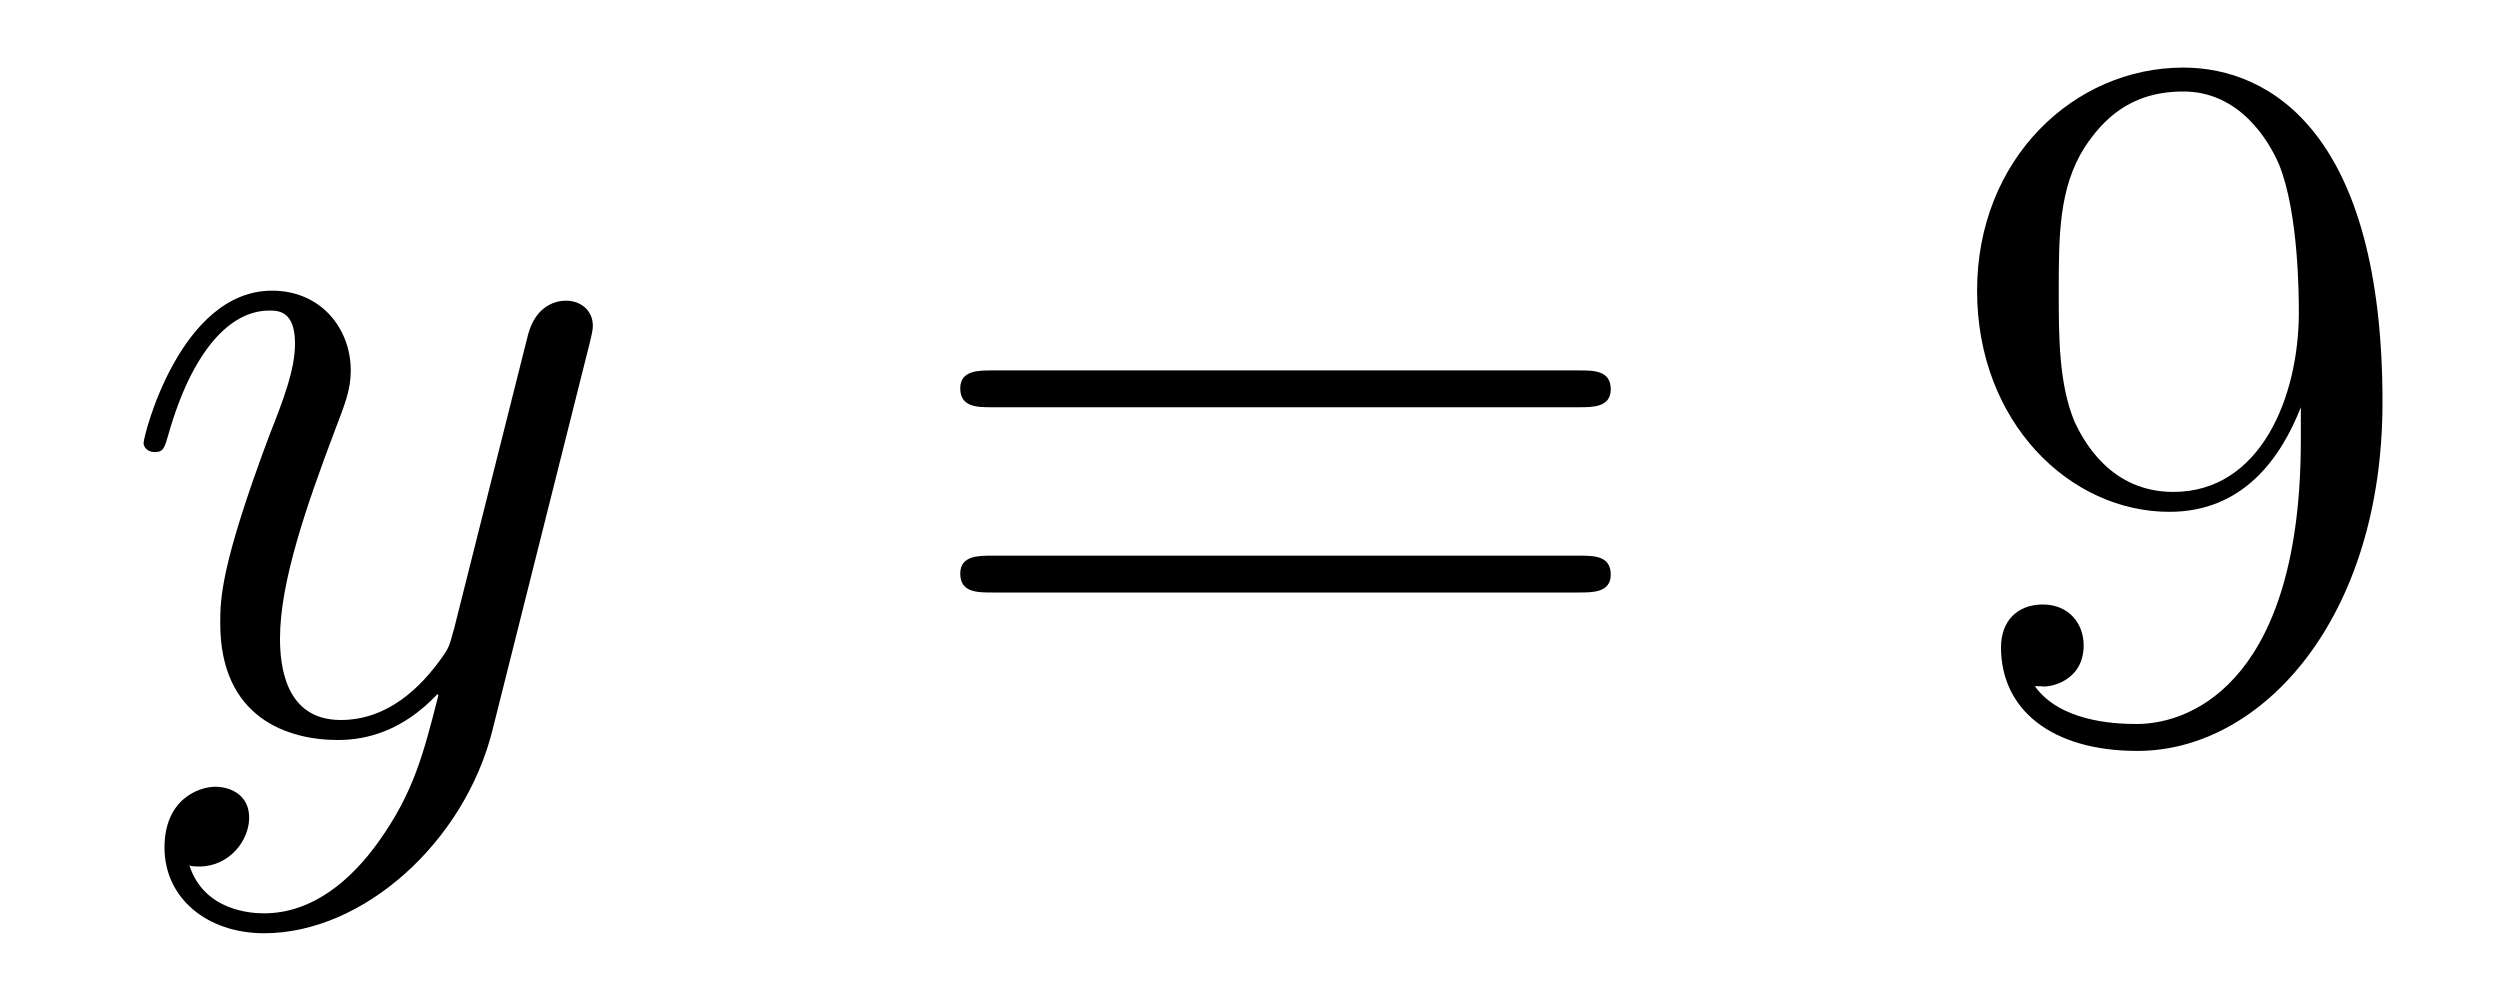 <?xml version='1.0'?>
<!-- This file was generated by dvisvgm 1.14.1 -->
<svg height='12pt' version='1.1' viewBox='0 -12 30 12' width='30pt' xmlns='http://www.w3.org/2000/svg' xmlns:xlink='http://www.w3.org/1999/xlink'>
<g id='page1'>
<g transform='matrix(1 0 0 1 -127 651)'>
<path d='M131.544 -652.901C131.221 -652.447 130.755 -652.04 130.169 -652.04C130.026 -652.04 129.452 -652.064 129.273 -652.614C129.308 -652.602 129.368 -652.602 129.392 -652.602C129.751 -652.602 129.99 -652.913 129.99 -653.188C129.99 -653.463 129.763 -653.559 129.583 -653.559C129.392 -653.559 128.974 -653.415 128.974 -652.829C128.974 -652.22 129.488 -651.801 130.169 -651.801C131.365 -651.801 132.572 -652.901 132.907 -654.228L134.078 -658.89C134.09 -658.95 134.114 -659.022 134.114 -659.093C134.114 -659.273 133.971 -659.392 133.791 -659.392C133.684 -659.392 133.433 -659.344 133.337 -658.986L132.453 -655.471C132.393 -655.256 132.393 -655.232 132.297 -655.101C132.058 -654.766 131.663 -654.36 131.09 -654.36C130.42 -654.36 130.36 -655.017 130.36 -655.34C130.36 -656.021 130.683 -656.942 131.006 -657.802C131.138 -658.149 131.209 -658.316 131.209 -658.555C131.209 -659.058 130.851 -659.512 130.265 -659.512C129.165 -659.512 128.723 -657.778 128.723 -657.683C128.723 -657.635 128.771 -657.575 128.854 -657.575C128.962 -657.575 128.974 -657.623 129.022 -657.79C129.308 -658.794 129.763 -659.273 130.229 -659.273C130.337 -659.273 130.54 -659.273 130.54 -658.878C130.54 -658.567 130.408 -658.221 130.229 -657.767C129.643 -656.2 129.643 -655.806 129.643 -655.519C129.643 -654.383 130.456 -654.12 131.054 -654.12C131.401 -654.12 131.831 -654.228 132.249 -654.67L132.261 -654.658C132.082 -653.953 131.962 -653.487 131.544 -652.901Z' fill-rule='evenodd'/>
<path d='M145.947 -658.113C146.114 -658.113 146.329 -658.113 146.329 -658.328C146.329 -658.555 146.126 -658.555 145.947 -658.555H138.906C138.738 -658.555 138.523 -658.555 138.523 -658.34C138.523 -658.113 138.727 -658.113 138.906 -658.113H145.947ZM145.947 -655.89C146.114 -655.89 146.329 -655.89 146.329 -656.105C146.329 -656.332 146.126 -656.332 145.947 -656.332H138.906C138.738 -656.332 138.523 -656.332 138.523 -656.117C138.523 -655.89 138.727 -655.89 138.906 -655.89H145.947Z' fill-rule='evenodd'/>
<path d='M154.61 -657.719C154.61 -654.897 153.355 -654.312 152.638 -654.312C152.351 -654.312 151.717 -654.348 151.418 -654.766H151.49C151.574 -654.742 152.004 -654.814 152.004 -655.256C152.004 -655.519 151.825 -655.746 151.514 -655.746S151.012 -655.543 151.012 -655.232C151.012 -654.491 151.61 -653.989 152.65 -653.989C154.144 -653.989 155.59 -655.579 155.59 -658.173C155.59 -661.388 154.252 -662.189 153.2 -662.189C151.885 -662.189 150.725 -661.09 150.725 -659.512C150.725 -657.934 151.837 -656.858 153.032 -656.858C153.917 -656.858 154.371 -657.503 154.61 -658.113V-657.719ZM153.08 -657.097C152.327 -657.097 152.004 -657.707 151.897 -657.934C151.705 -658.388 151.705 -658.962 151.705 -659.5C151.705 -660.169 151.705 -660.743 152.016 -661.233C152.231 -661.556 152.554 -661.902 153.2 -661.902C153.881 -661.902 154.228 -661.305 154.347 -661.03C154.586 -660.444 154.586 -659.428 154.586 -659.249C154.586 -658.245 154.132 -657.097 153.08 -657.097Z' fill-rule='evenodd'/>
</g>
</g>
</svg>
